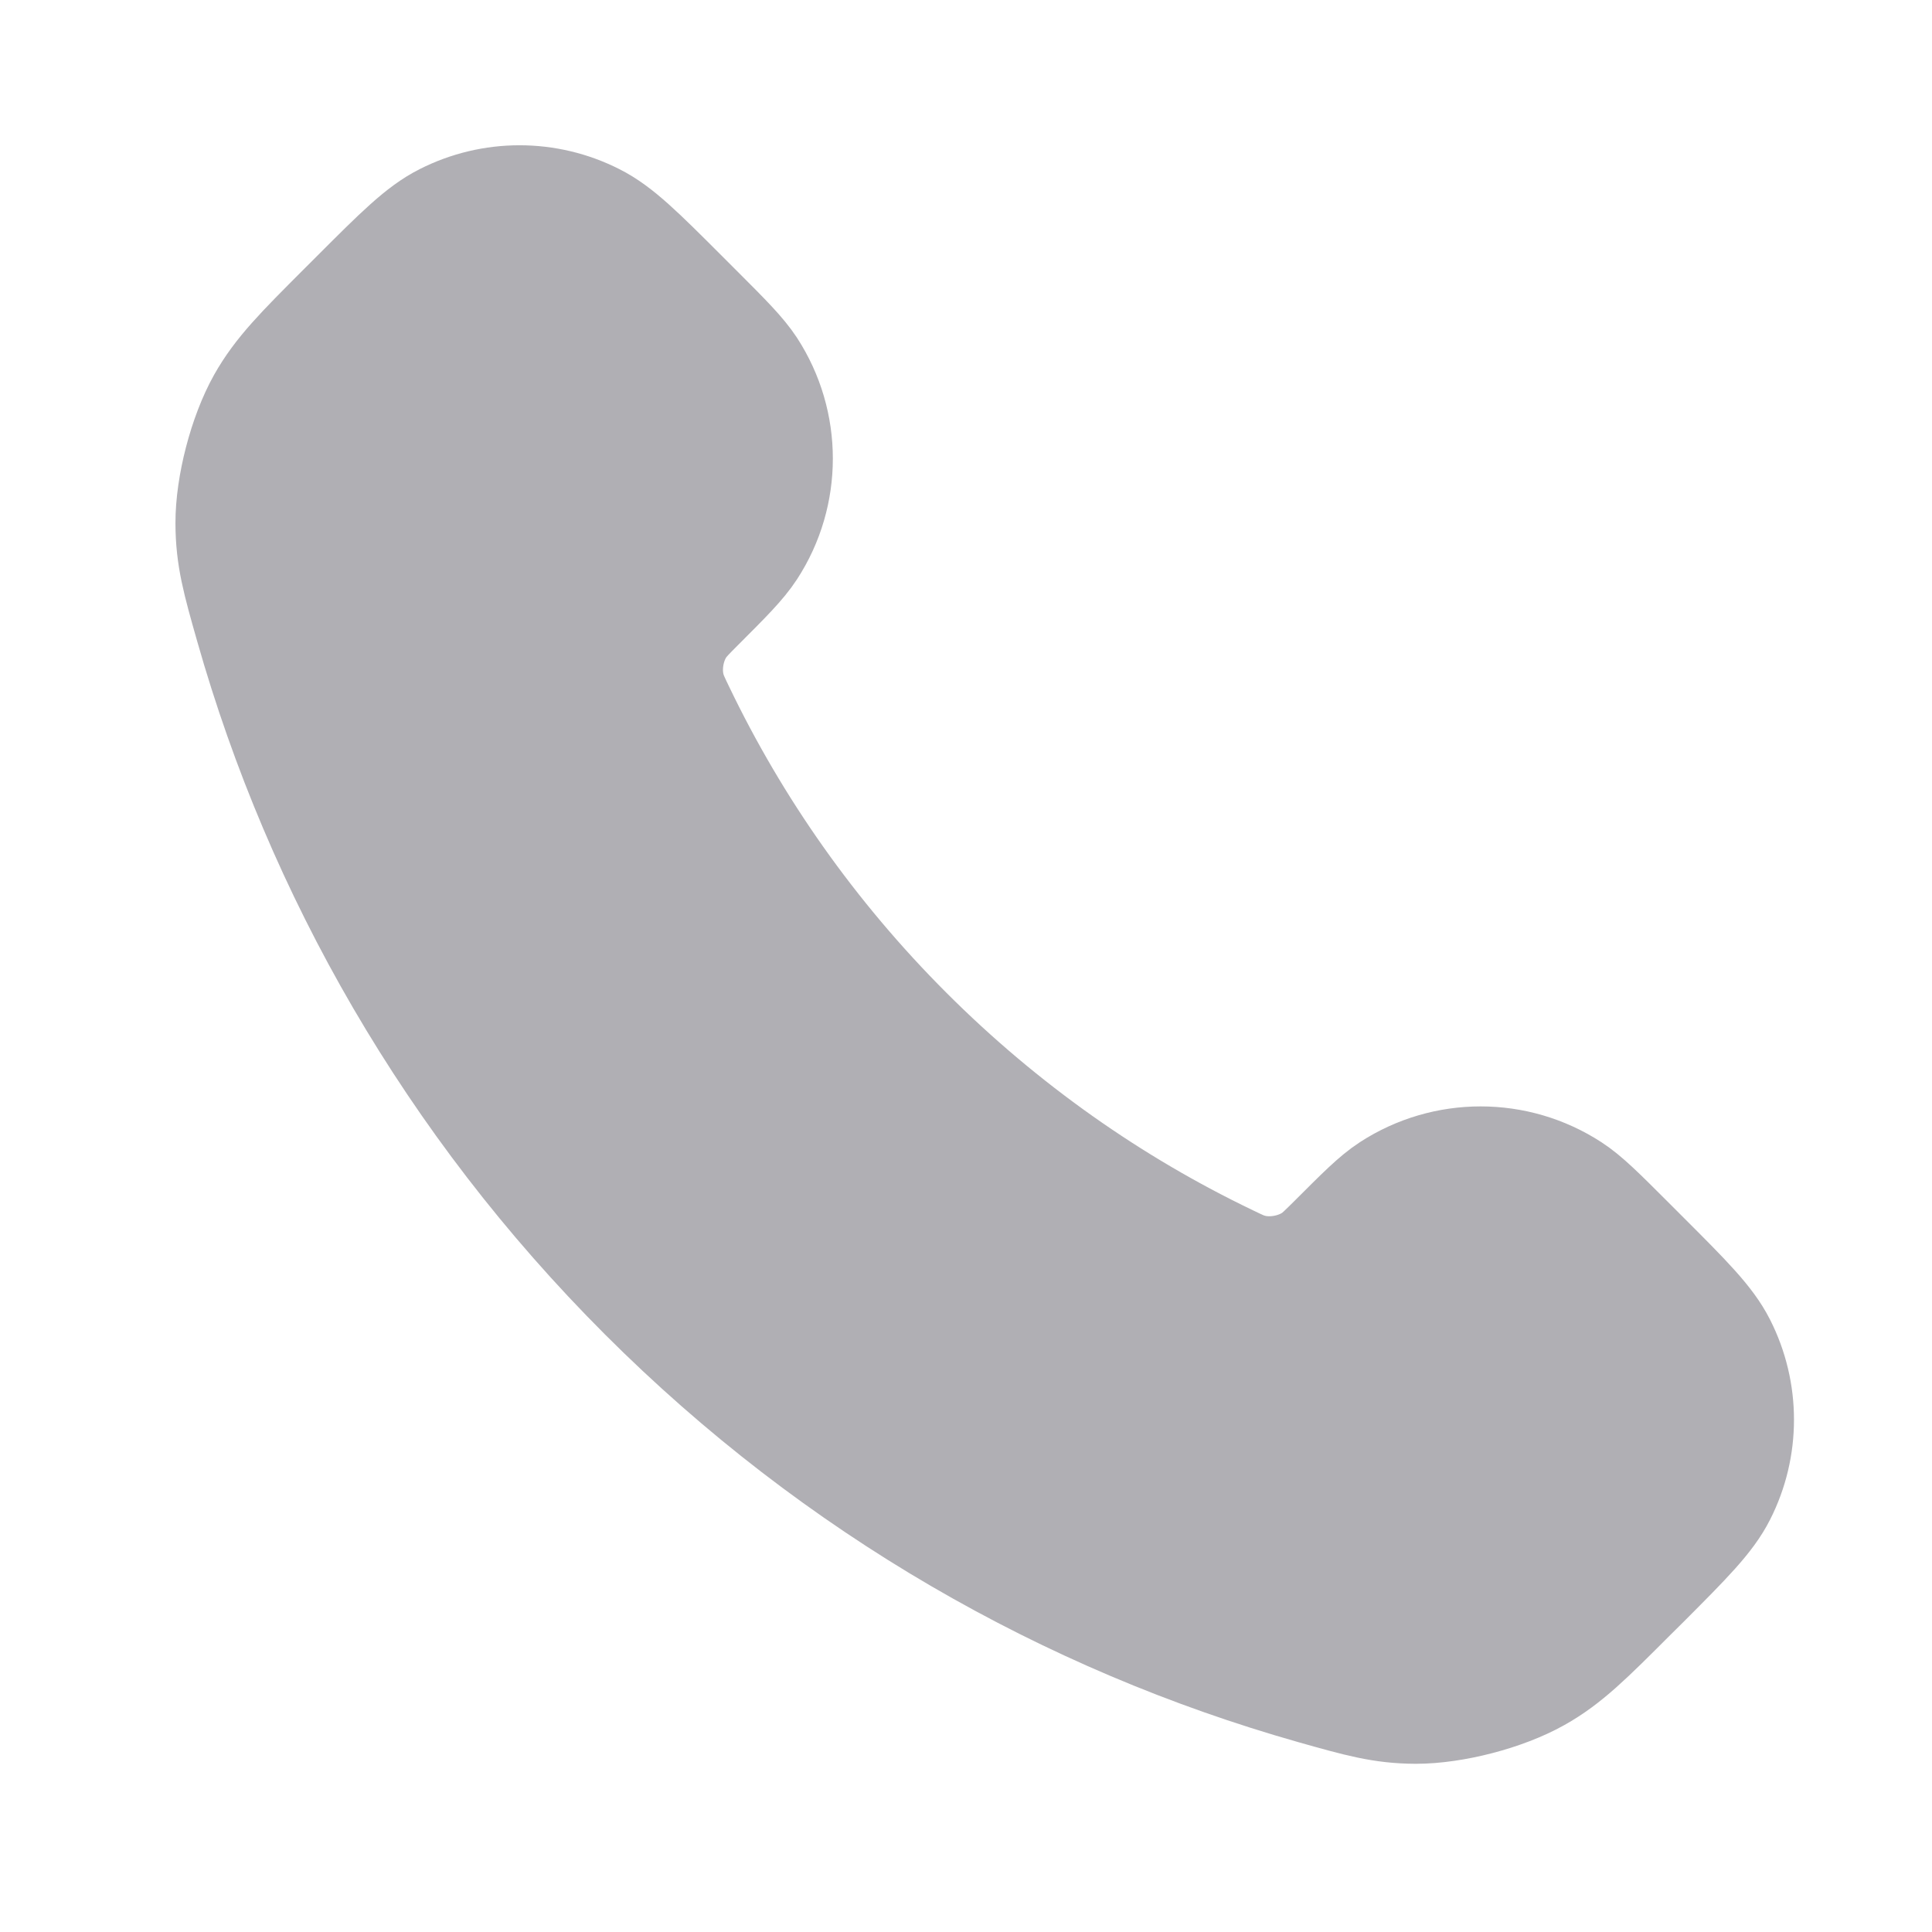 <svg width="16" height="16" viewBox="0 0 16 16" fill="none" xmlns="http://www.w3.org/2000/svg">
<path d="M7.484 8.575C6.683 7.774 6.051 6.869 5.587 5.902C5.547 5.819 5.527 5.777 5.512 5.725C5.457 5.538 5.496 5.308 5.61 5.15C5.642 5.106 5.68 5.067 5.756 4.991C5.989 4.758 6.105 4.642 6.182 4.524C6.469 4.083 6.469 3.513 6.182 3.071C6.105 2.954 5.989 2.837 5.756 2.604L5.626 2.474C5.272 2.12 5.095 1.943 4.904 1.847C4.526 1.655 4.079 1.655 3.701 1.847C3.51 1.943 3.333 2.12 2.979 2.474L2.874 2.579C2.521 2.932 2.344 3.109 2.209 3.349C2.06 3.615 1.952 4.029 1.953 4.334C1.954 4.61 2.007 4.798 2.114 5.174C2.688 7.196 3.771 9.105 5.363 10.697C6.955 12.289 8.863 13.372 10.886 13.946C11.262 14.052 11.45 14.106 11.725 14.107C12.031 14.107 12.444 14 12.711 13.85C12.951 13.716 13.127 13.539 13.48 13.186L13.586 13.081C13.94 12.726 14.117 12.549 14.213 12.359C14.405 11.981 14.405 11.534 14.213 11.155C14.117 10.965 13.94 10.788 13.586 10.434L13.456 10.304C13.223 10.071 13.106 9.954 12.989 9.878C12.547 9.591 11.977 9.591 11.535 9.878C11.418 9.954 11.302 10.071 11.069 10.304C10.992 10.38 10.954 10.418 10.91 10.45C10.751 10.563 10.522 10.603 10.335 10.548C10.282 10.533 10.241 10.513 10.158 10.473C9.191 10.009 8.285 9.376 7.484 8.575Z" fill="#B0AFB4" stroke="#B0AFB4" stroke-linecap="round" stroke-linejoin="round"/>
</svg>
